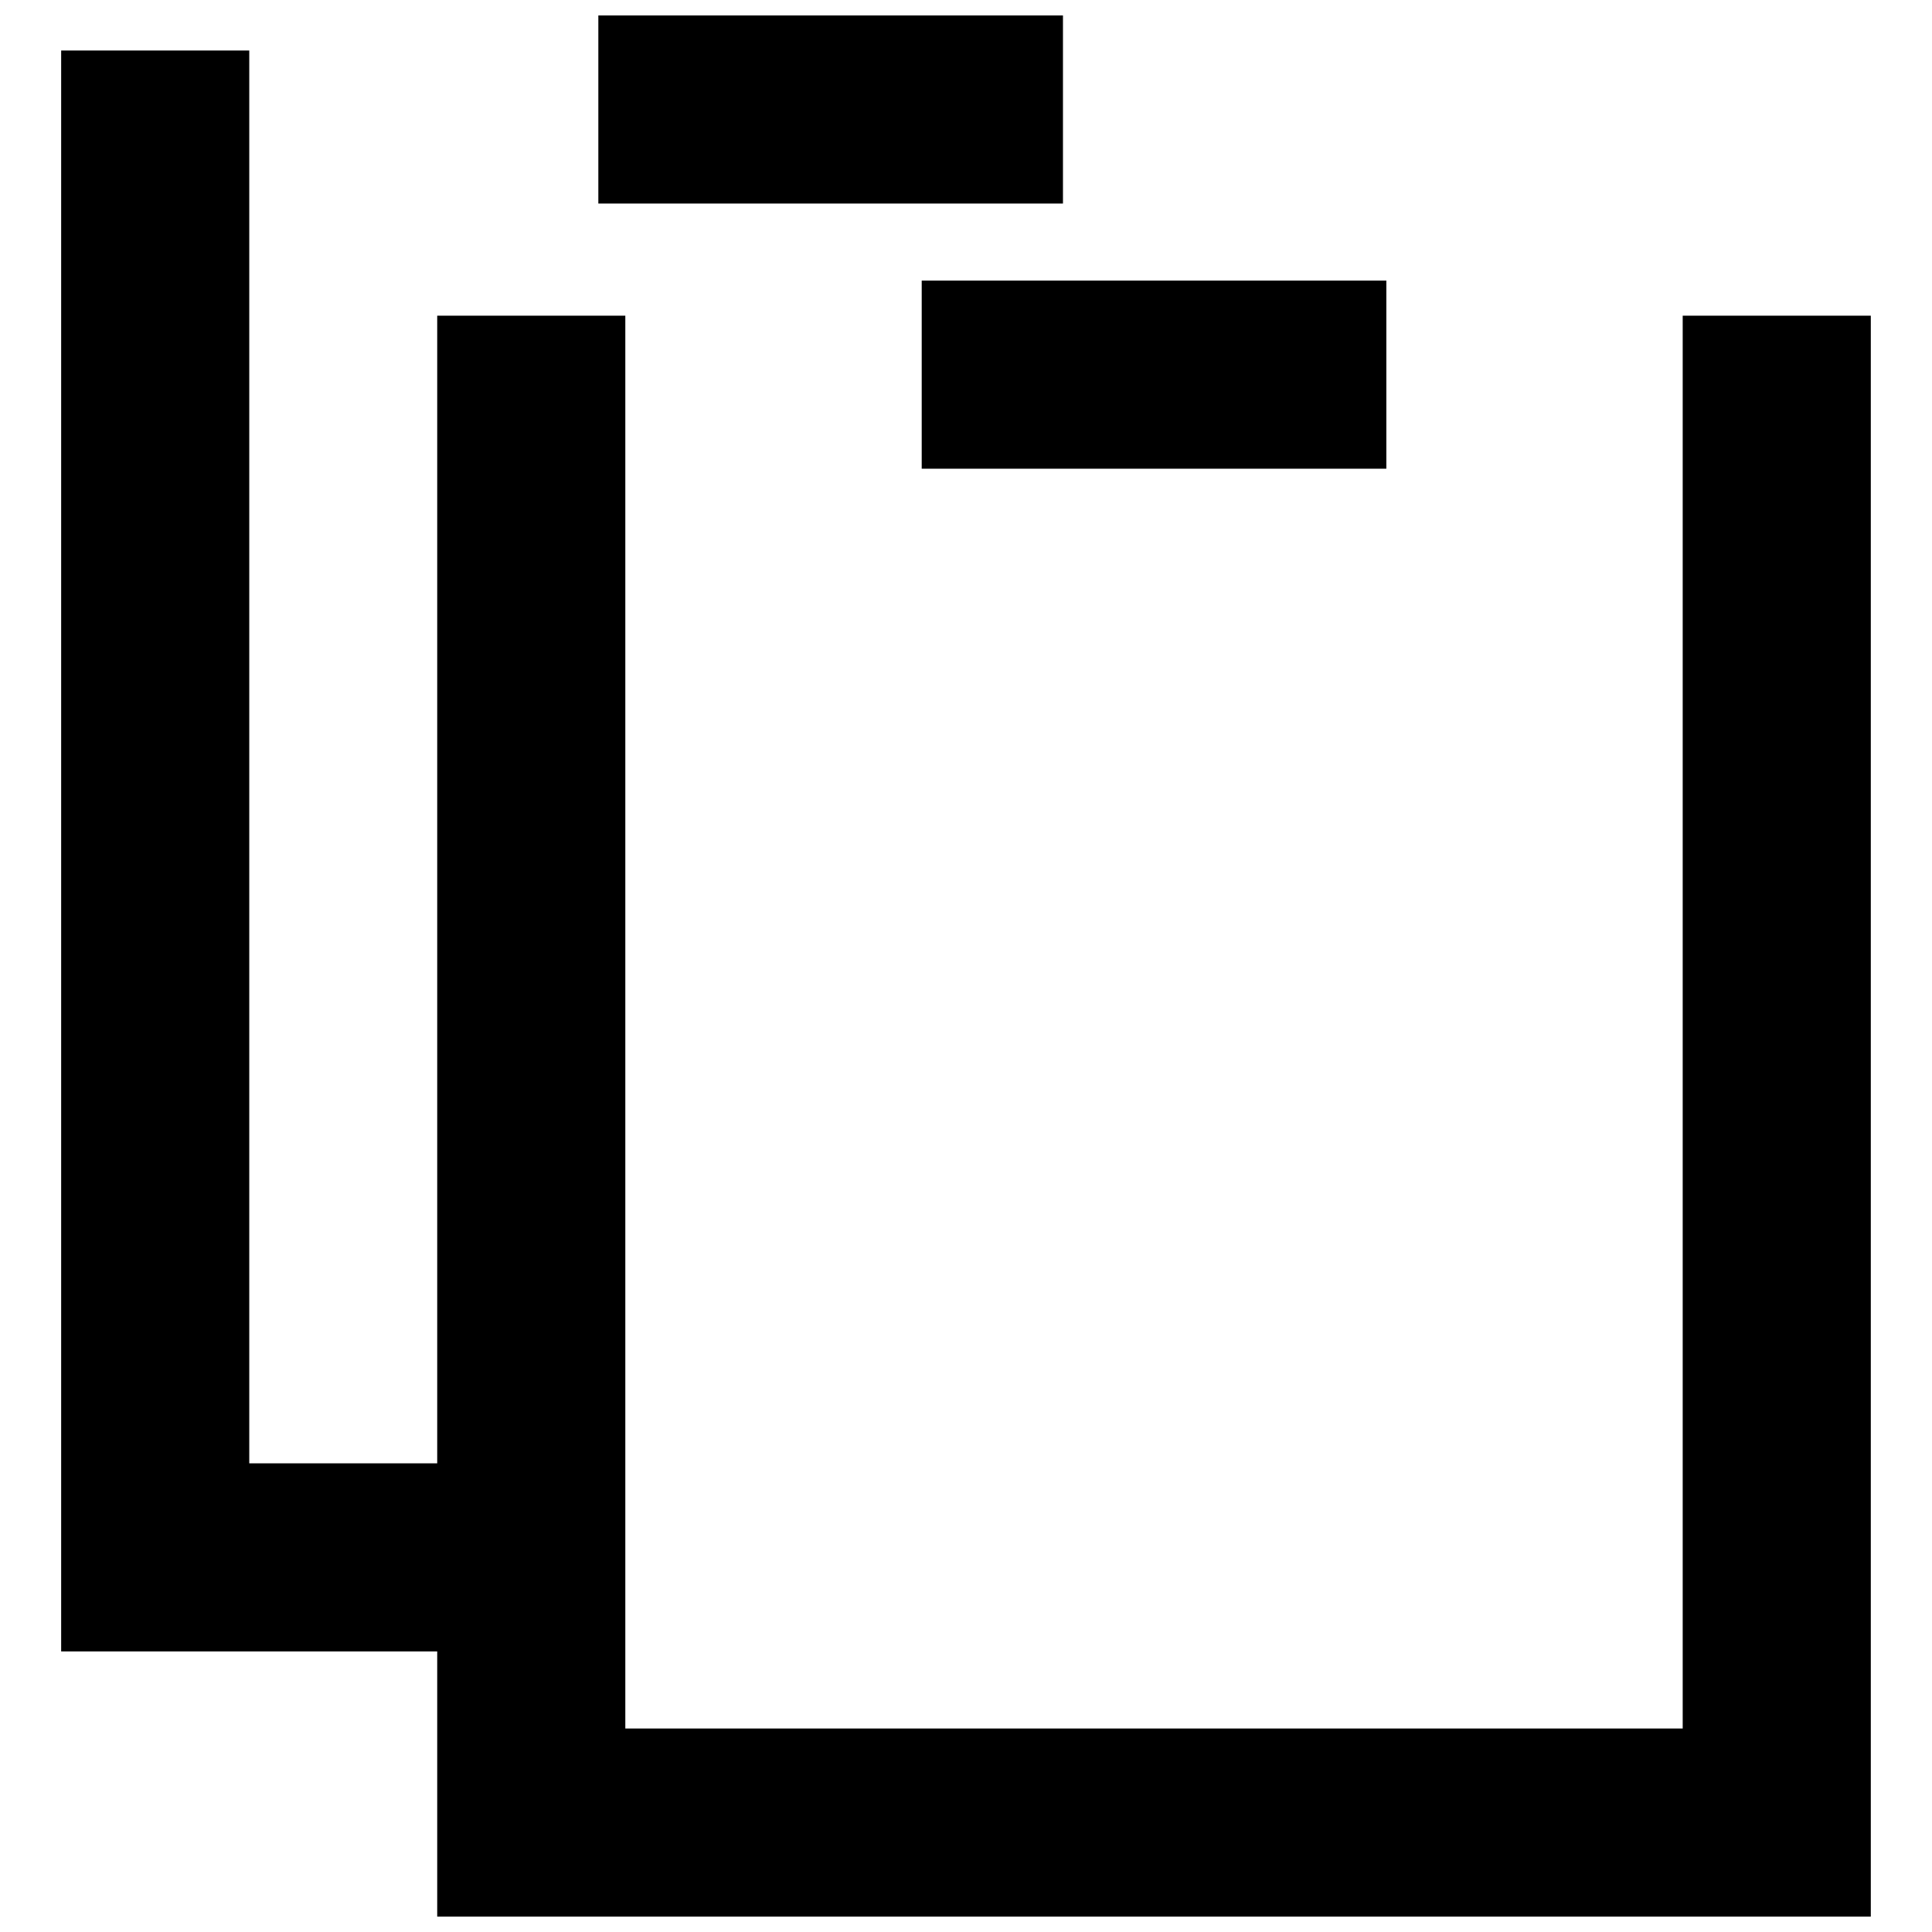 <?xml version="1.0" encoding="UTF-8"?>
<!-- Uploaded to: ICON Repo, www.iconrepo.com, Generator: ICON Repo Mixer Tools -->
<svg width="800px" height="800px" version="1.1" viewBox="144 144 512 512" xmlns="http://www.w3.org/2000/svg">
 <g fill="none" stroke="#000000" stroke-width="25">
  <path transform="matrix(1.994 0 0 1.994 160.21 148.09)" d="m71.392 12.501h61.751"/>
  <path transform="matrix(1.994 0 0 1.994 160.21 148.09)" d="m62.478 39.904v200.27h165.53v-200.27"/>
  <path transform="matrix(1.994 0 0 1.994 160.21 148.09)" d="m114.37 47.742h61.751"/>
  <path transform="matrix(1.994 0 0 1.994 160.21 148.09)" d="m12.499 4.662v200.27h49.979"/>
 </g>
</svg>